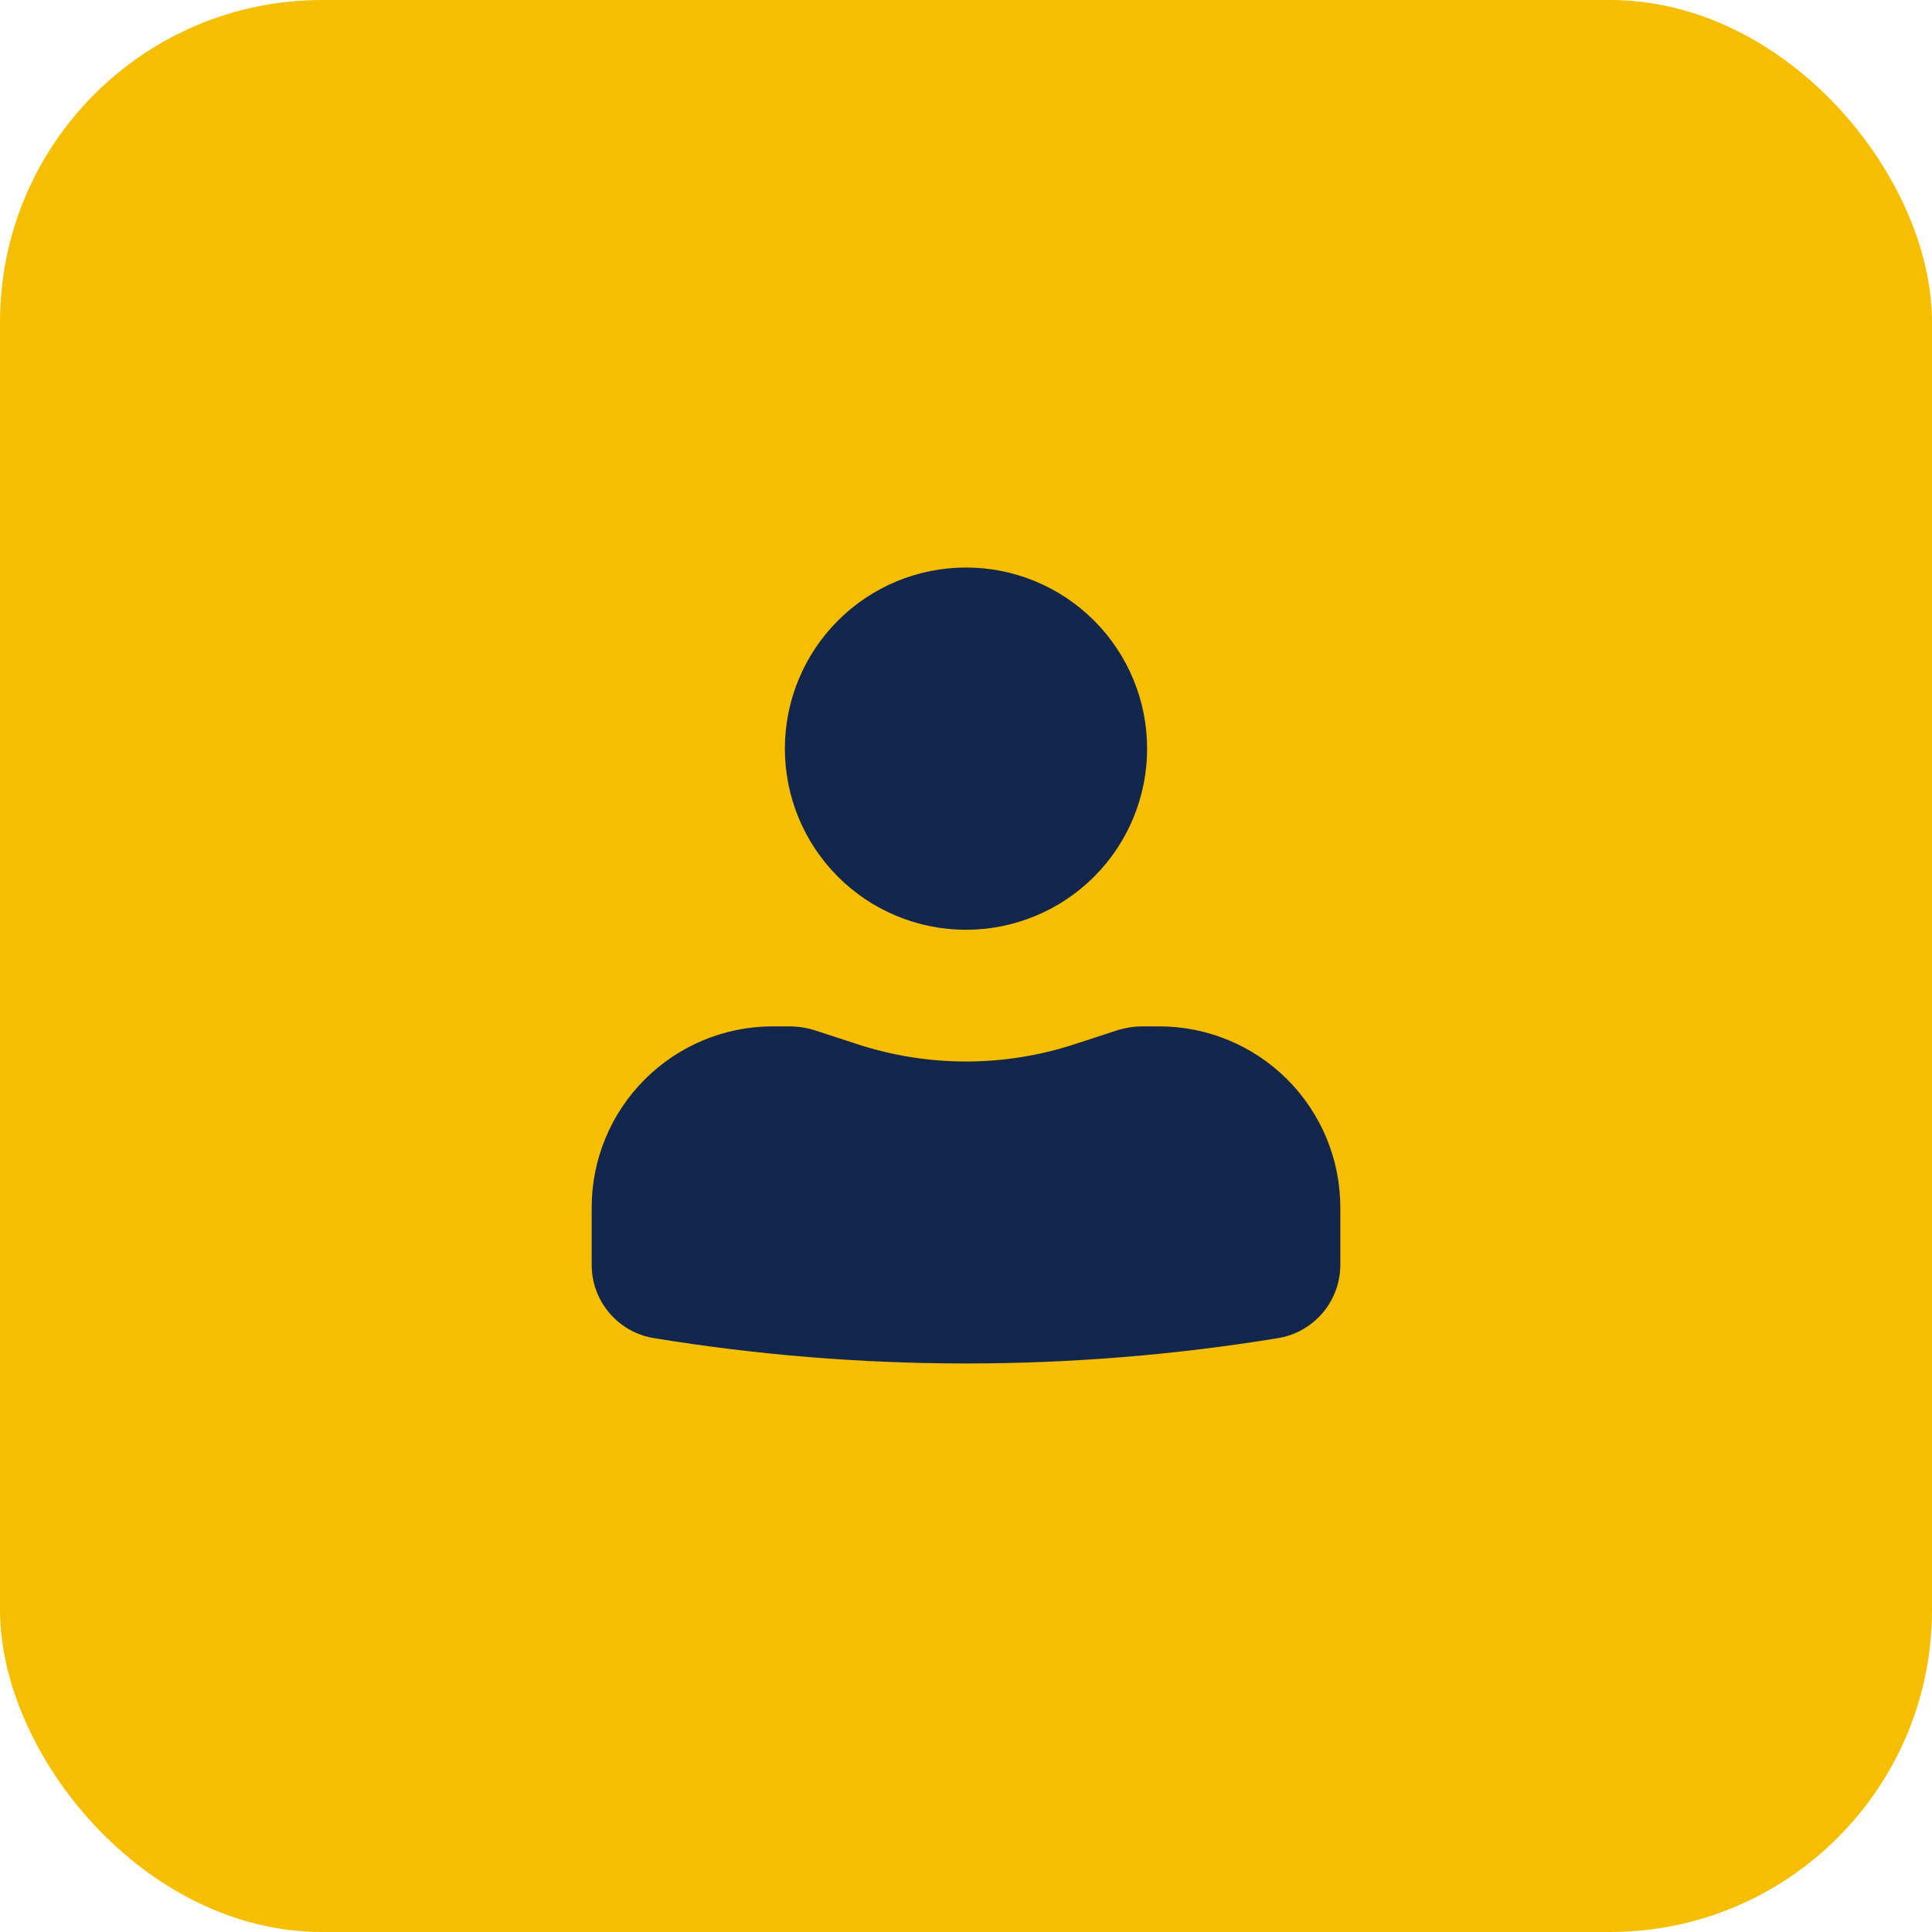 <svg width="60" height="60" viewBox="0 0 60 60" fill="none" xmlns="http://www.w3.org/2000/svg">
<rect width="60" height="60" rx="10" fill="#F6BE00"/>
<path d="M30 17.625C28.508 17.625 27.077 18.218 26.023 19.273C24.968 20.327 24.375 21.758 24.375 23.25C24.375 24.742 24.968 26.173 26.023 27.227C27.077 28.282 28.508 28.875 30 28.875C31.492 28.875 32.923 28.282 33.977 27.227C35.032 26.173 35.625 24.742 35.625 23.25C35.625 21.758 35.032 20.327 33.977 19.273C32.923 18.218 31.492 17.625 30 17.625ZM24 31.875C22.508 31.875 21.077 32.468 20.023 33.523C18.968 34.577 18.375 36.008 18.375 37.5V39.282C18.375 40.413 19.194 41.376 20.31 41.557C26.727 42.606 33.273 42.606 39.69 41.557C40.23 41.469 40.72 41.191 41.075 40.775C41.429 40.358 41.624 39.829 41.625 39.282V37.5C41.625 36.008 41.032 34.577 39.977 33.523C38.923 32.468 37.492 31.875 36 31.875H35.49C35.21 31.876 34.938 31.919 34.674 32.004L33.375 32.428C31.182 33.145 28.818 33.145 26.625 32.428L25.326 32.004C25.063 31.919 24.788 31.876 24.512 31.875H24Z" fill="#12274B"/>
</svg>
